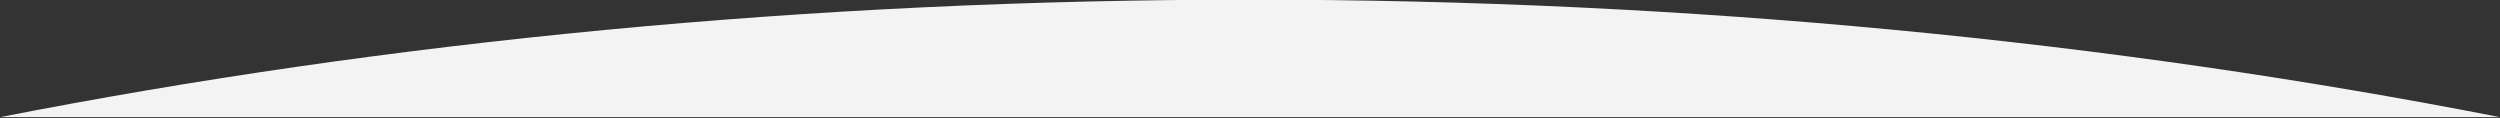 <?xml version="1.0" encoding="UTF-8" standalone="no"?>
<!DOCTYPE svg PUBLIC "-//W3C//DTD SVG 1.1//EN" "http://www.w3.org/Graphics/SVG/1.1/DTD/svg11.dtd">
<svg width="100%" height="100%" viewBox="0 0 2880 136" version="1.1" xmlns="http://www.w3.org/2000/svg" xmlns:xlink="http://www.w3.org/1999/xlink" xml:space="preserve" xmlns:serif="http://www.serif.com/" style="fill-rule:evenodd;clip-rule:evenodd;stroke-linejoin:round;stroke-miterlimit:2;">
    <rect x="0" y="0" width="2880" height="136" fill="#333333" stroke="none"/>
    <g transform="matrix(1,0,0,0.507,-2.27374e-13,-439.323)">
        <path d="M0,1132.72L0,1132.72L2880,1132.72L2877.38,1131.71C2431.26,959.858 1946.62,865.678 1440,865.678C932.39,865.678 446.778,960.256 0,1132.72Z" style="fill:rgb(243,243,243);"/>
    </g>
</svg>
